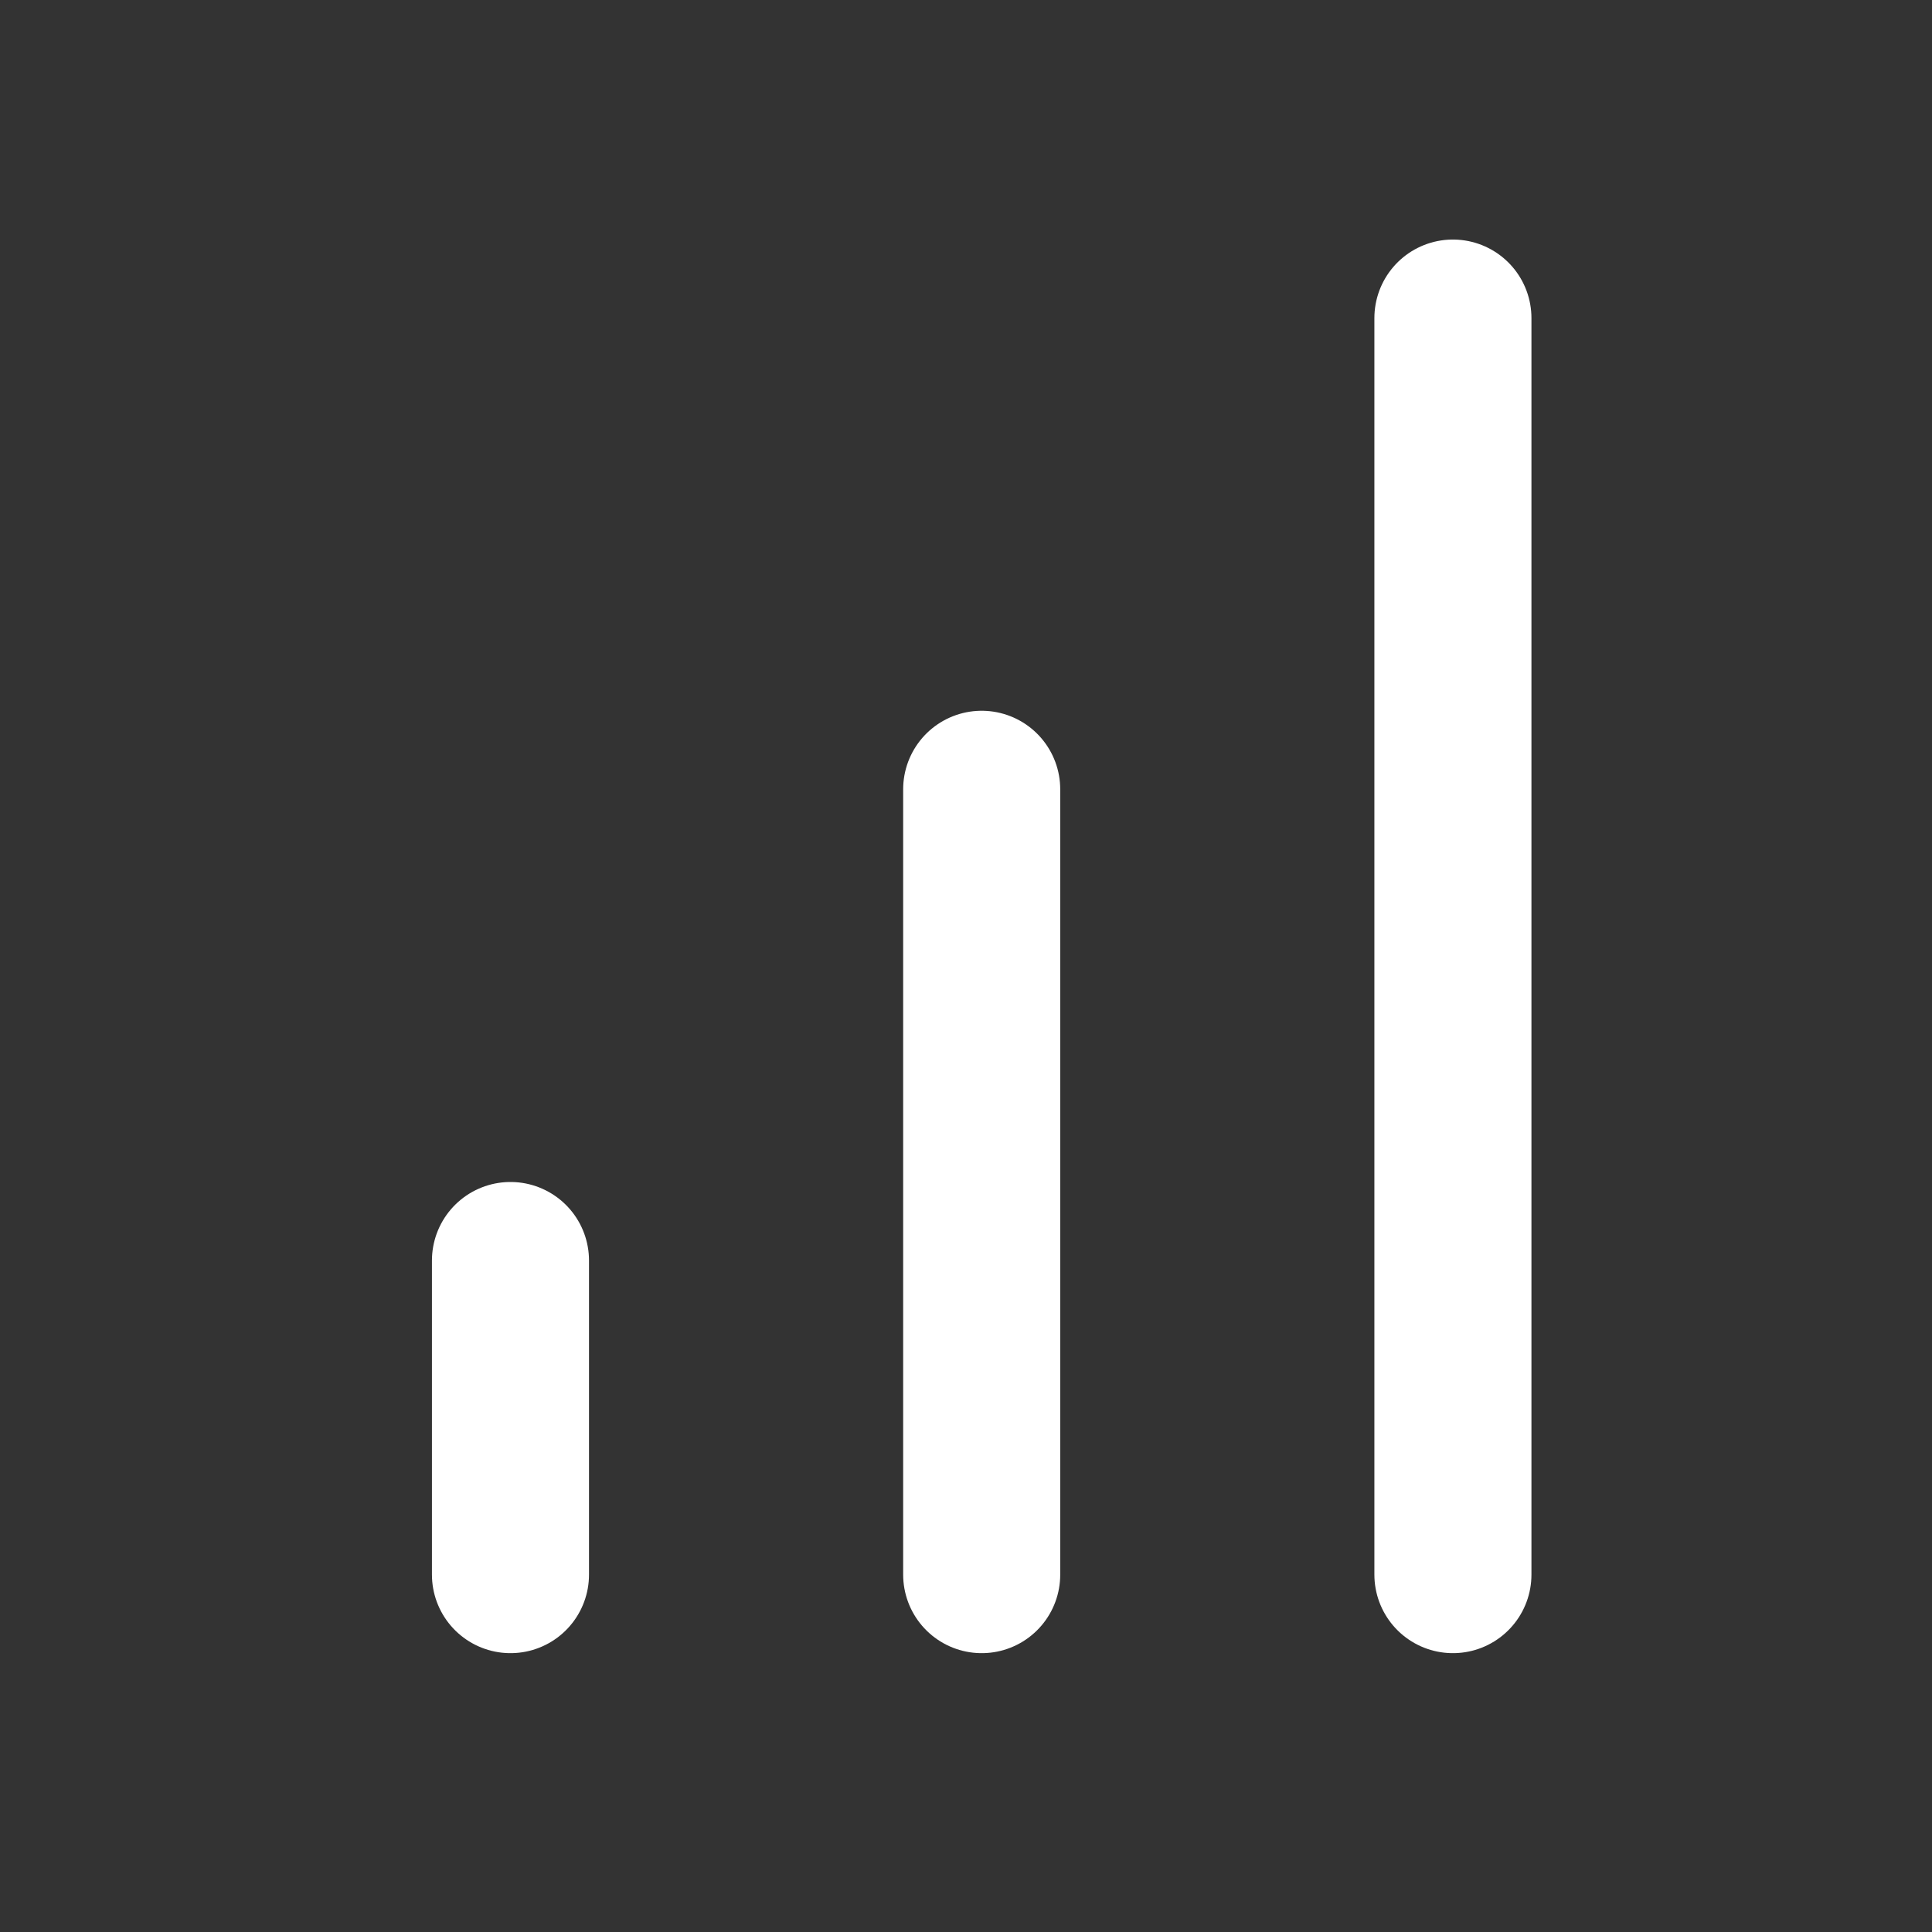 <?xml version="1.0" encoding="UTF-8"?> <svg xmlns="http://www.w3.org/2000/svg" width="41" height="41" viewBox="0 0 41 41" fill="none"><rect x="0" y="0" width="41" height="41" fill="#333333" stroke="none"/><path d="M20.833 33.416V16.75M30.833 33.416V6.75M10.833 33.416V26.75" stroke="white" stroke-width="3.333" stroke-linecap="round" stroke-linejoin="round"></path></svg> 